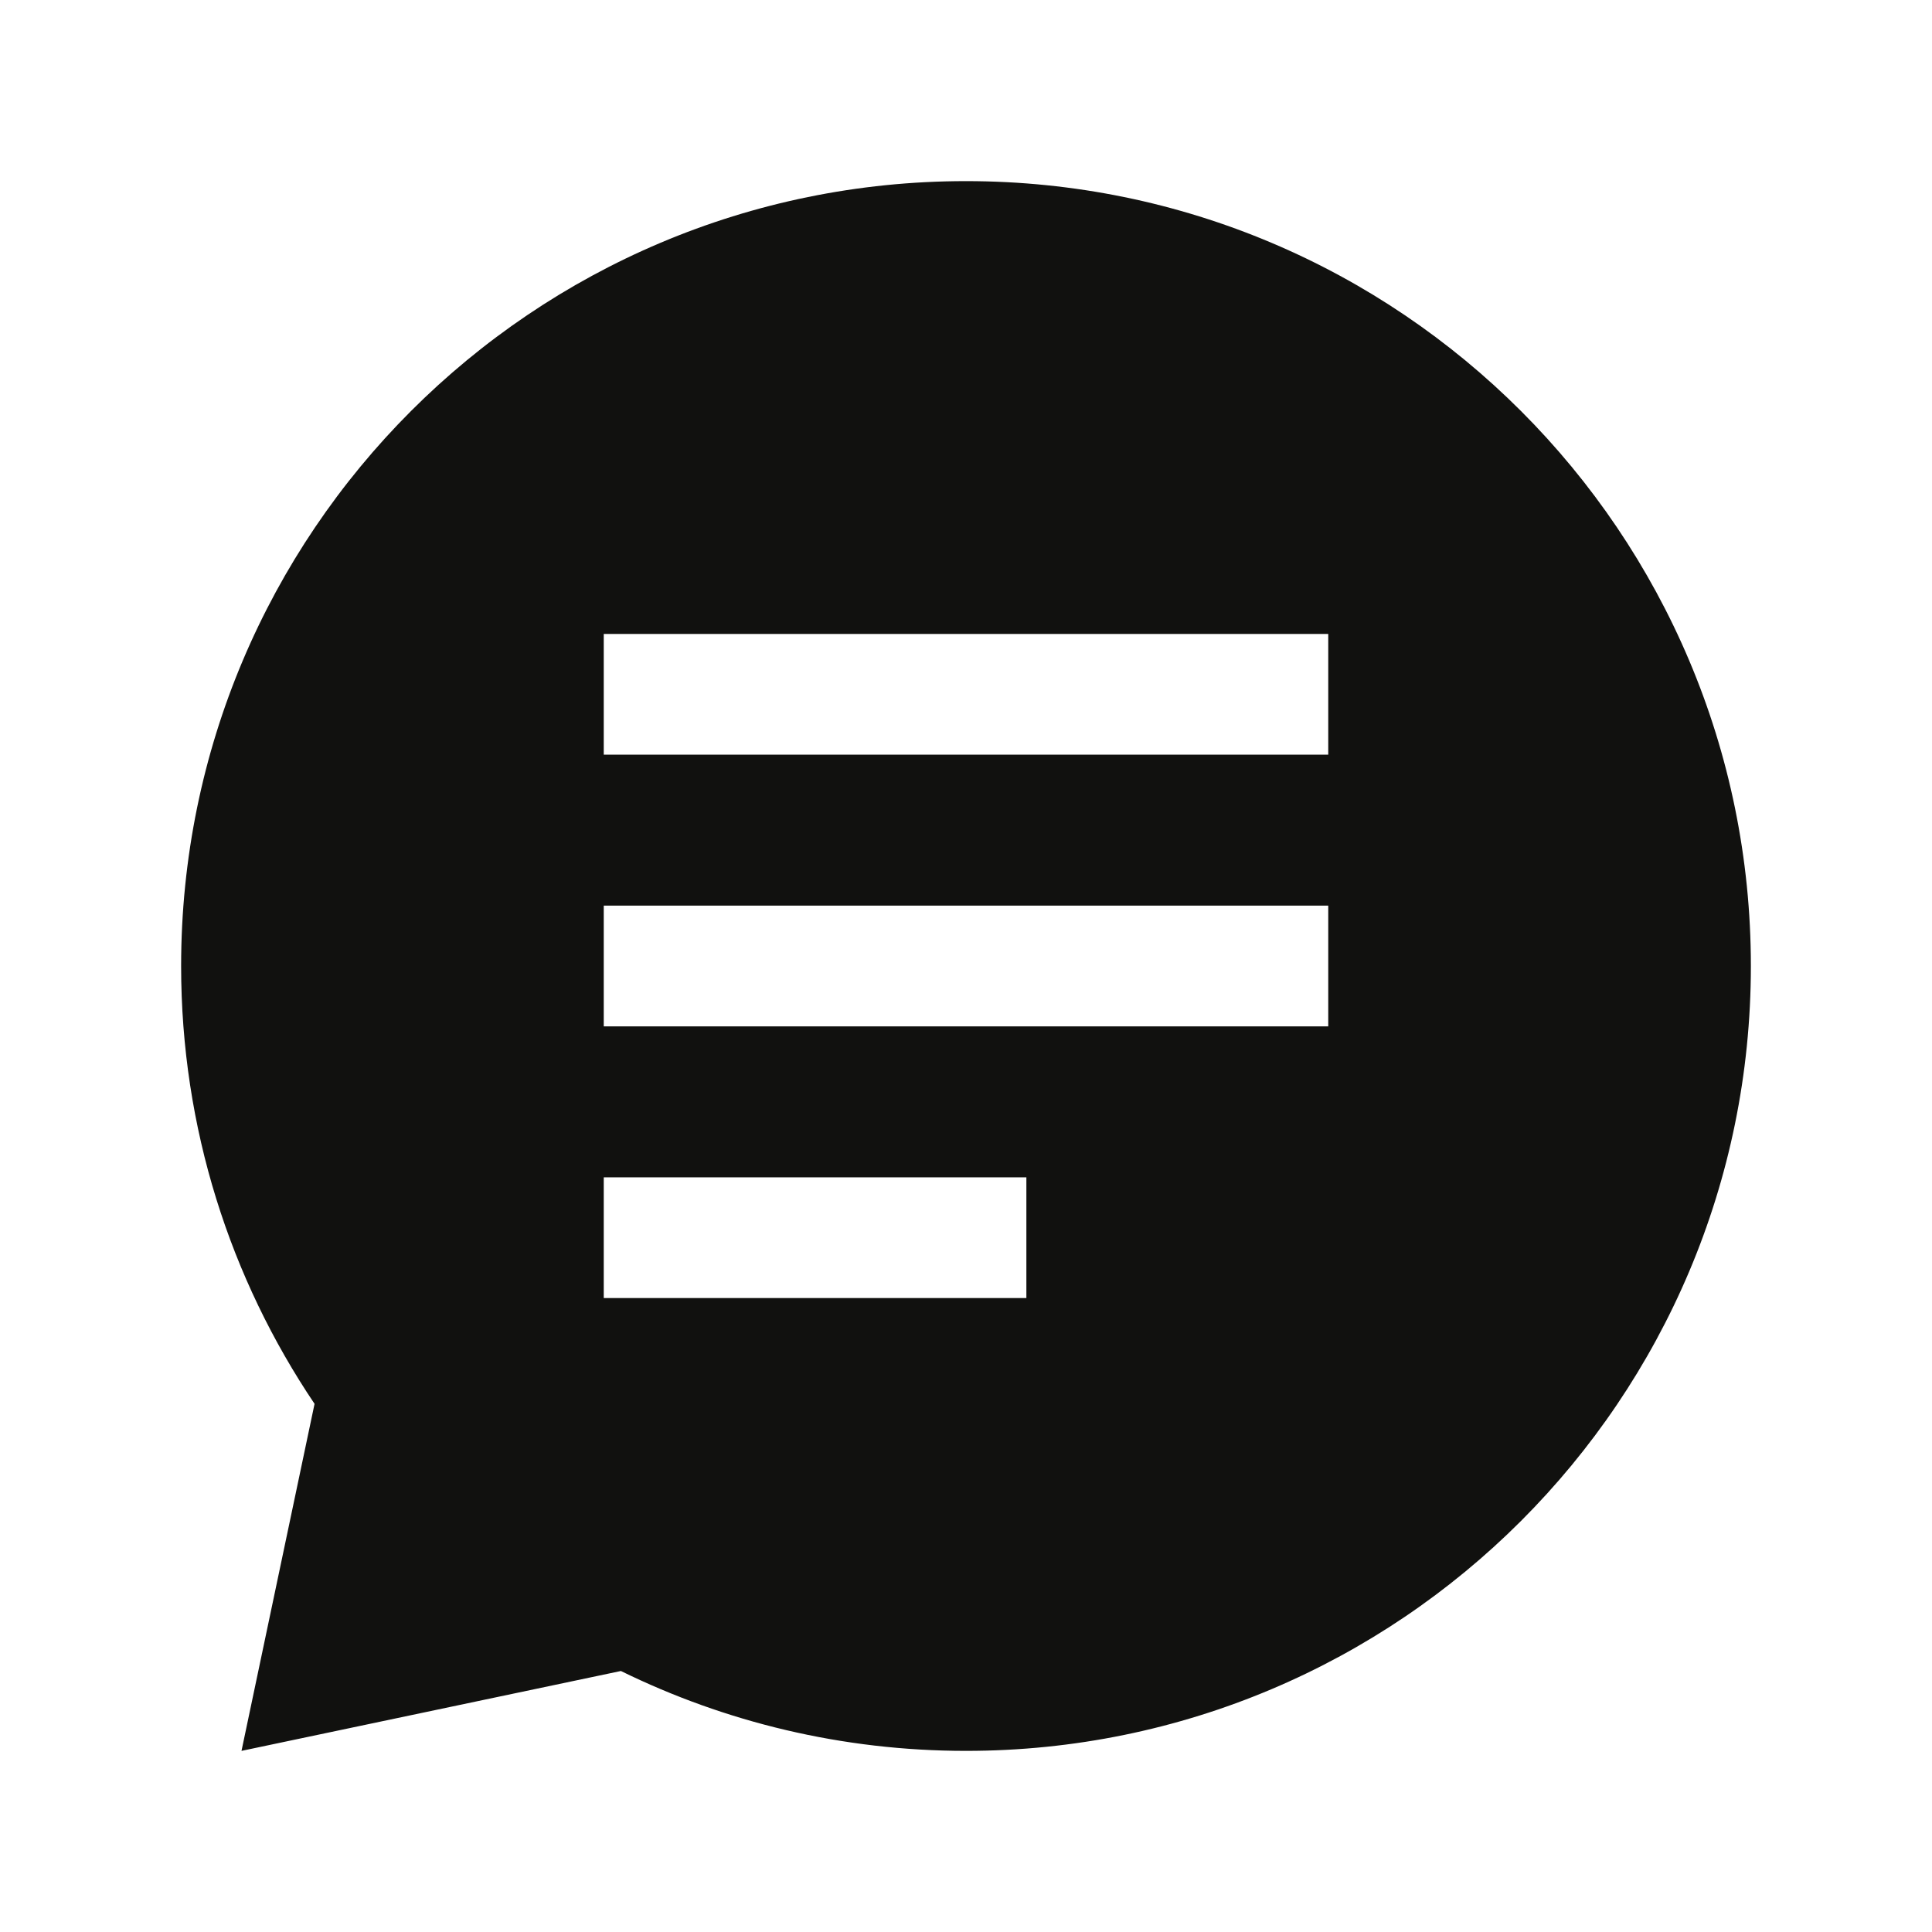 <?xml version="1.0" encoding="UTF-8"?>
<svg xmlns="http://www.w3.org/2000/svg" viewBox="0 0 64 64" width="128" height="128">
  <path d="M32 6C17.641 6 6 17.641 6 32C6 37.37 7.63 42.361 10.42 46.504L8 58L20.568 55.354C24.019 57.046 27.897 58 32 58C46.359 58 58 46.359 58 32C58 17.641 46.359 6 32 6 z M 20 21L44 21L44 25L20 25L20 21 z M 20 30L44 30L44 34L20 34L20 30 z M 20 39L34 39L34 43L20 43L20 39 z" fill="#11110F"></path>
</svg>
